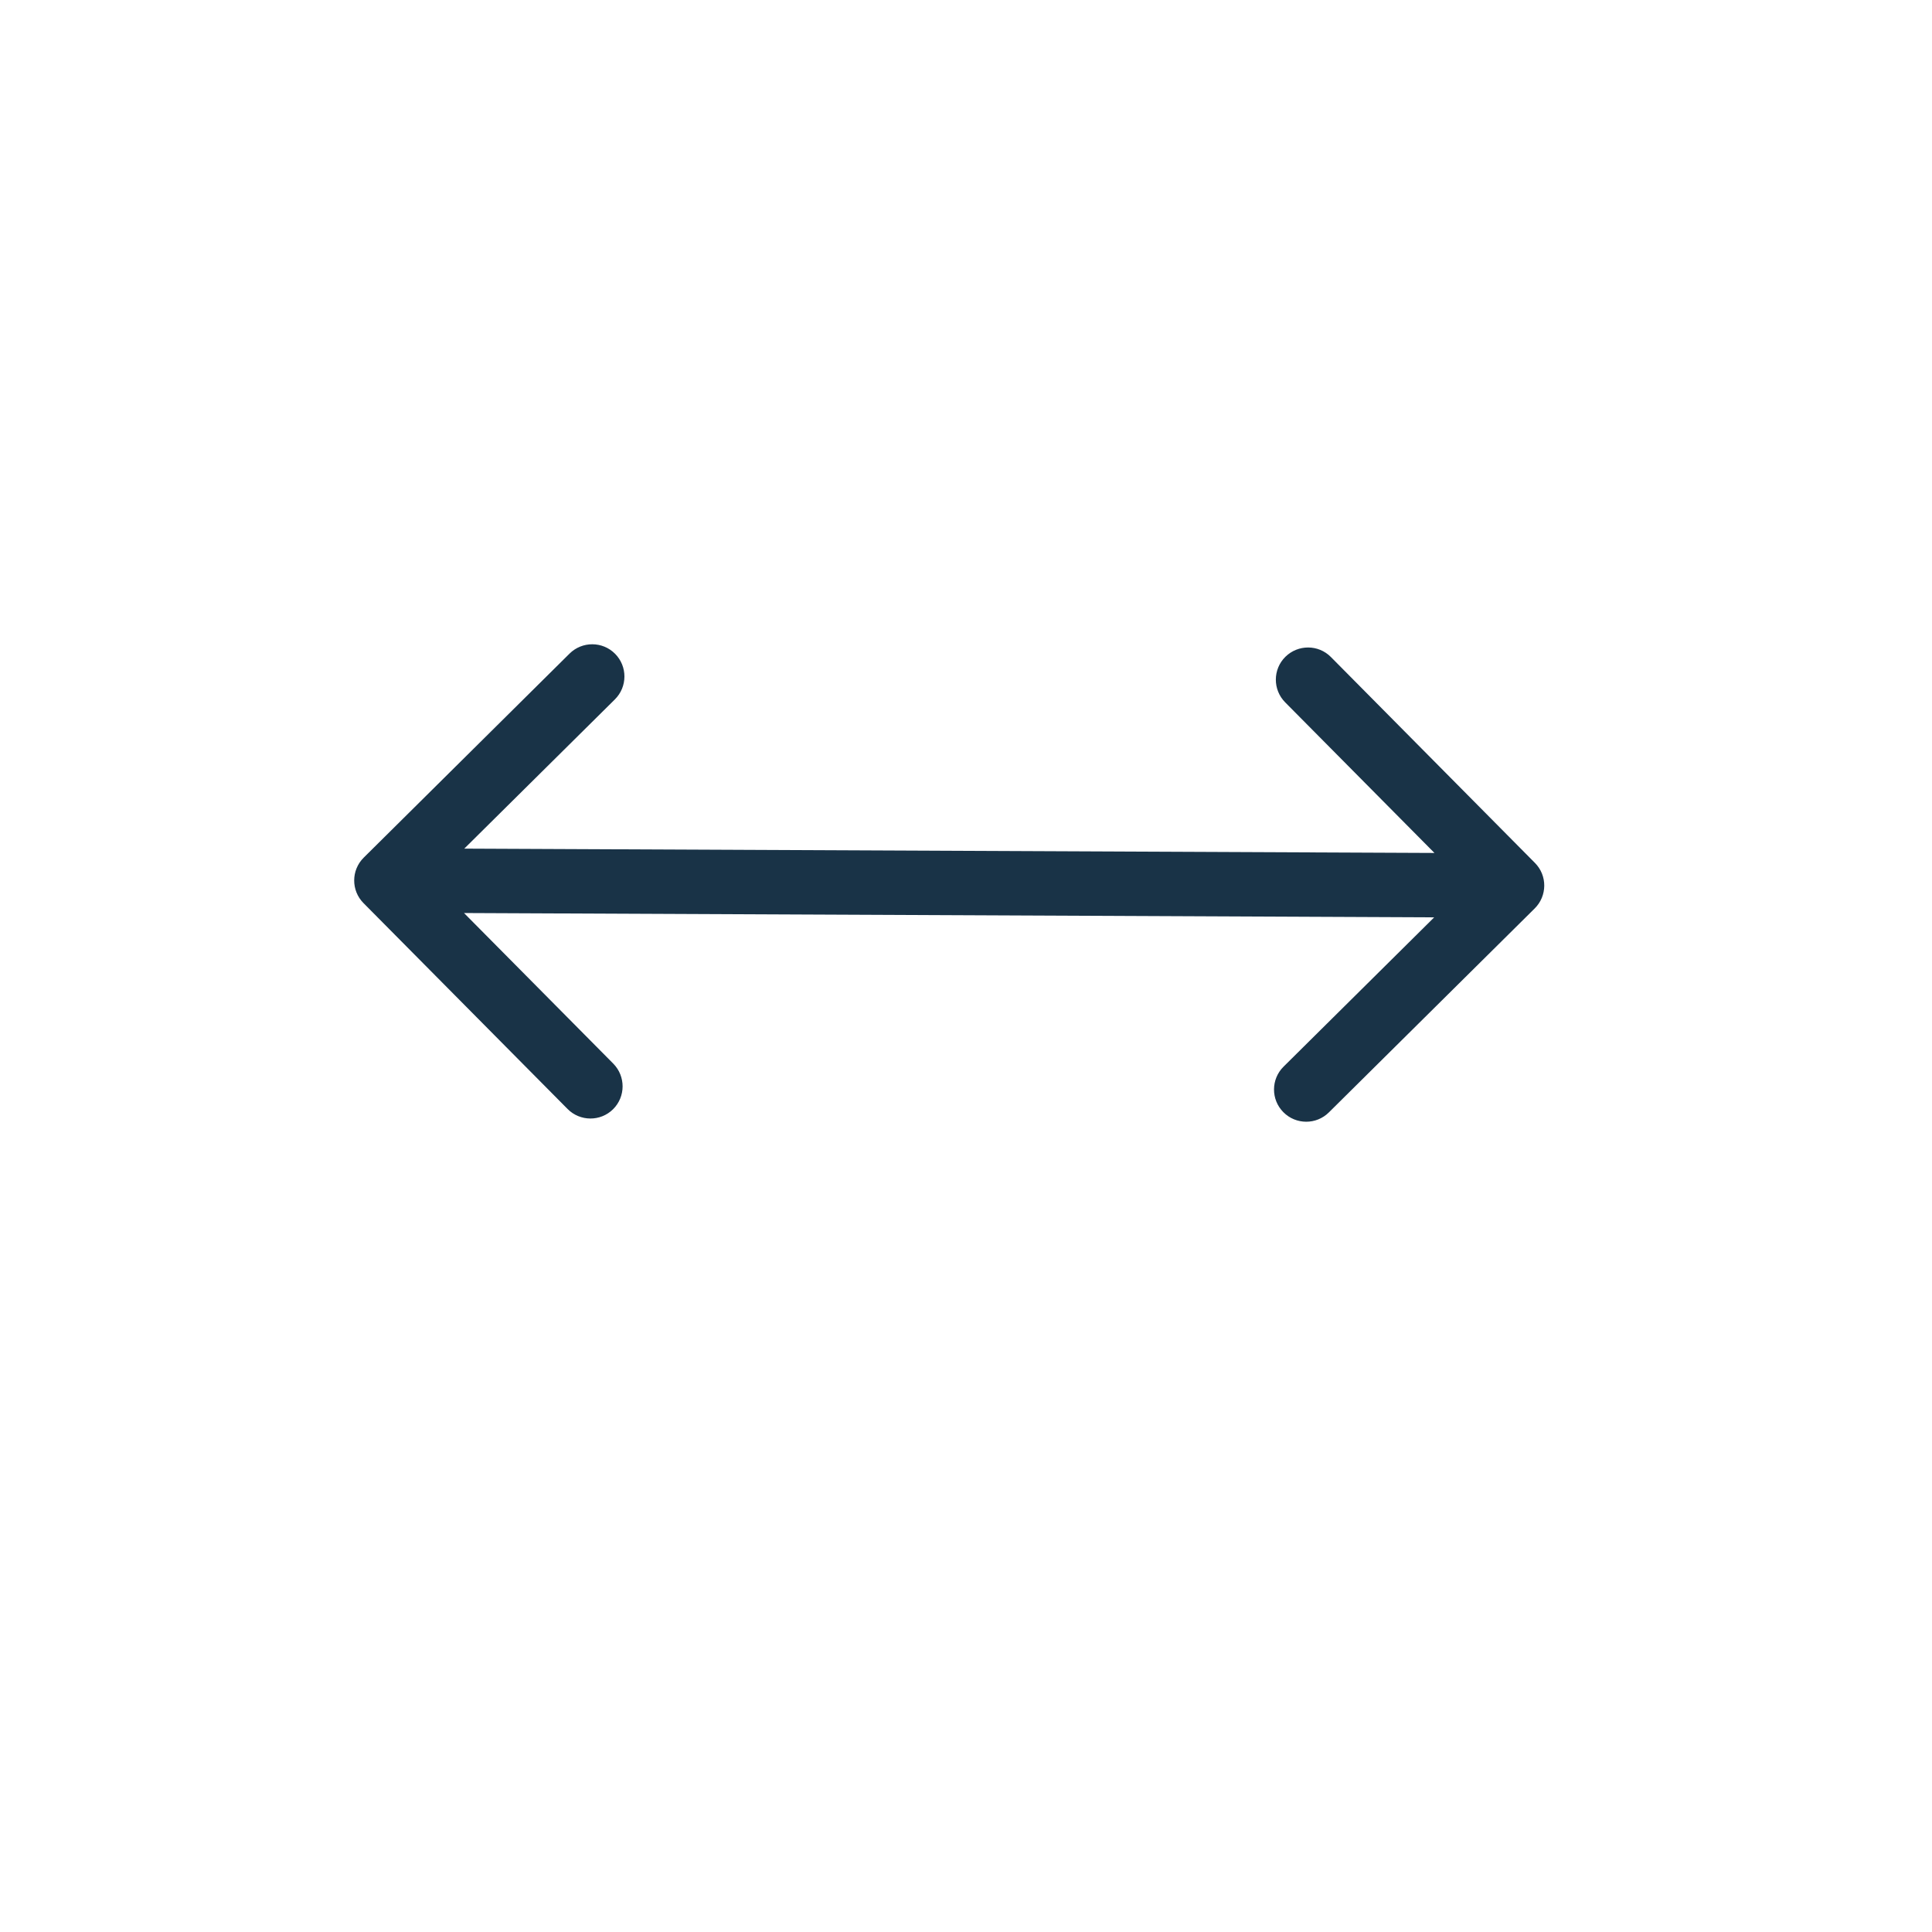 <svg width="30" height="30" viewBox="0 0 30 30" fill="none" xmlns="http://www.w3.org/2000/svg">
<g id="Group 87">
<g id="Group 105">
<path id="Vector 5" d="M5.648 13.317C5.452 13.511 5.45 13.828 5.645 14.024L8.813 17.22C9.007 17.416 9.324 17.418 9.52 17.224C9.716 17.029 9.717 16.713 9.523 16.516L6.707 13.675L9.548 10.86C9.744 10.665 9.746 10.349 9.551 10.152C9.357 9.956 9.04 9.955 8.844 10.149L5.648 13.317ZM23.831 14.106C24.027 13.911 24.029 13.595 23.834 13.399L20.666 10.202C20.472 10.006 20.156 10.005 19.959 10.199C19.763 10.393 19.762 10.71 19.956 10.906L22.772 13.747L19.931 16.563C19.735 16.757 19.733 17.074 19.928 17.27C20.122 17.466 20.439 17.468 20.635 17.273L23.831 14.106ZM5.998 14.172L23.477 14.25L23.481 13.25L6.002 13.172L5.998 14.172Z" fill="#193347"/>
</g>
</g>
</svg>
